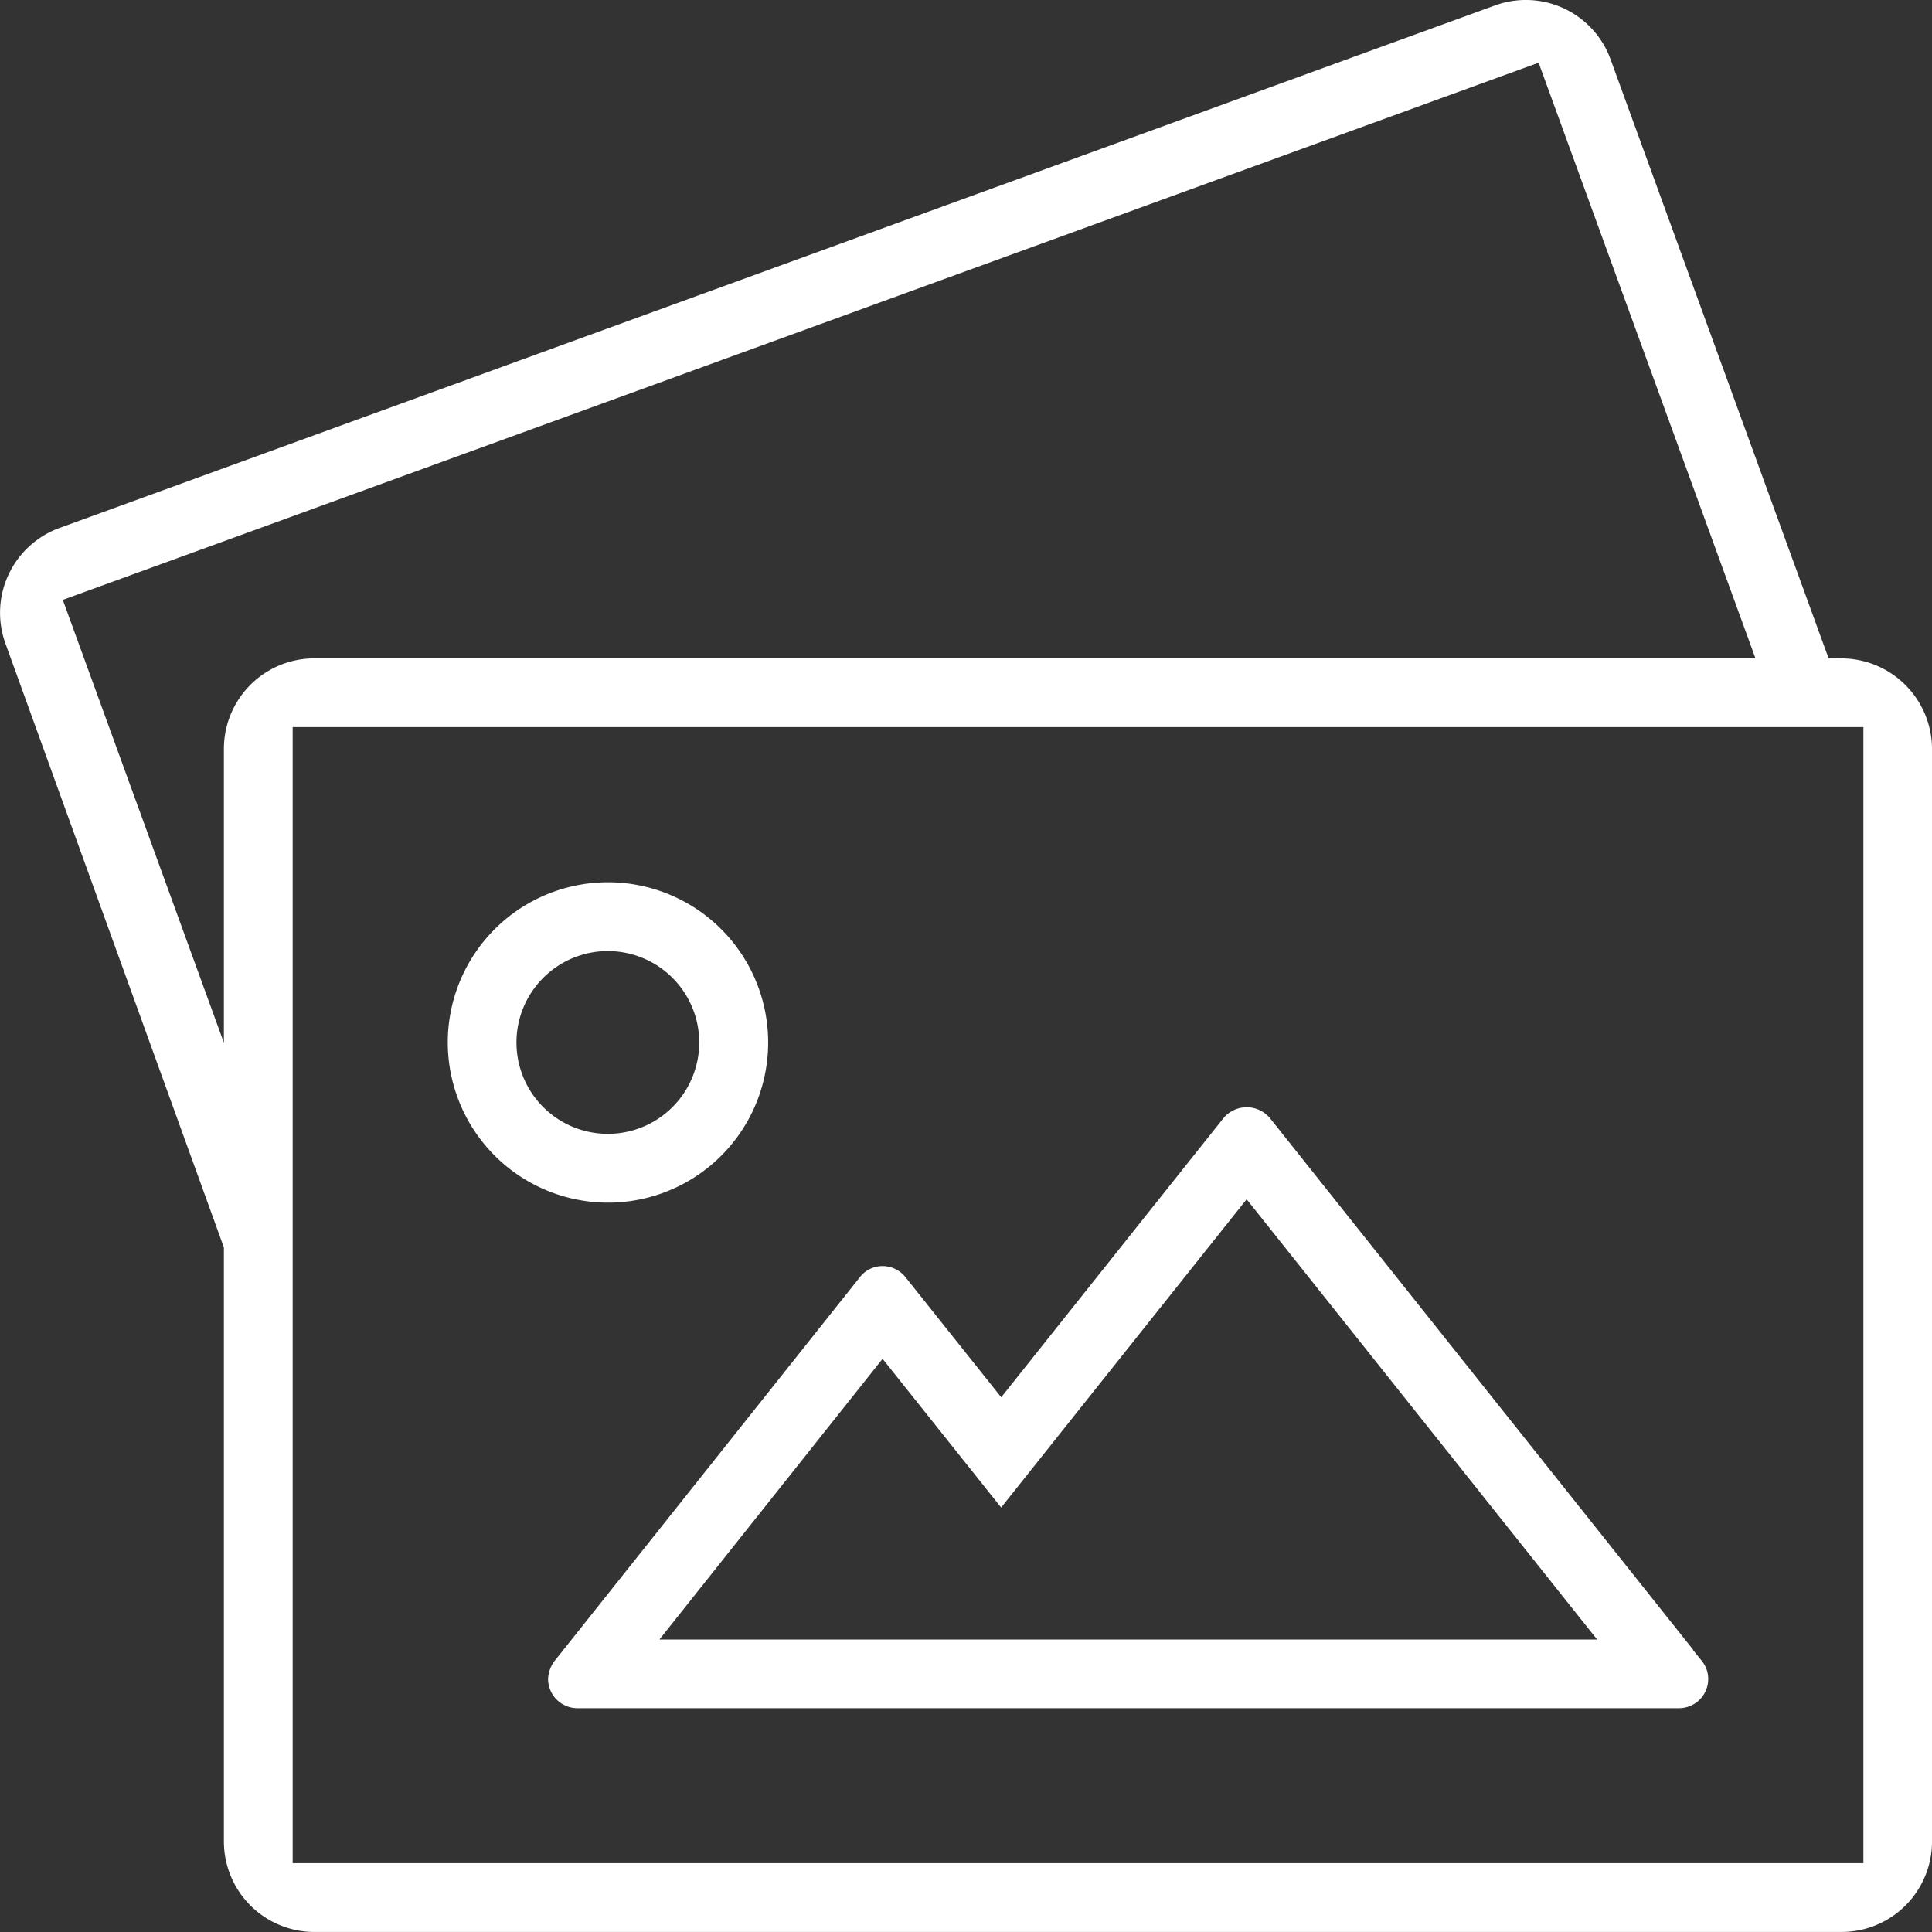 <?xml version="1.0" encoding="UTF-8"?> <svg xmlns="http://www.w3.org/2000/svg" viewBox="0 0 82.941 82.943"><rect x="0" y="0" width="82.941" height="82.943" fill="#333333" stroke="none"/><defs><style> .cls-1 { fill: #fff; } </style></defs><g id="noun_Picture_1951232" transform="translate(-0.004 0)"><g id="Groupe_4212" data-name="Groupe 4212" transform="translate(0.004)"><path id="Tracé_6890" data-name="Tracé 6890" class="cls-1" d="M125.536,247.552a6.877,6.877,0,1,0-6.87-6.877A6.884,6.884,0,0,0,125.536,247.552Zm0-10.8a3.923,3.923,0,1,1-3.921,3.923A3.925,3.925,0,0,1,125.536,236.751Z" transform="translate(-99.443 -195.922)"></path><path id="Tracé_6891" data-name="Tracé 6891" class="cls-1" d="M145.245,317.967a1.259,1.259,0,0,0,1.228,1.253h47.337a1.253,1.253,0,0,0,1.24-1.253,1.222,1.222,0,0,0-.278-.78l-.375-.466.005-.01-18.149-22.8a1.3,1.3,0,0,0-2-.038l-9.555,12-4.083-5.123a1.261,1.261,0,0,0-1.007-.509,1.231,1.231,0,0,0-1.007.514l-13.008,16.352A1.381,1.381,0,0,0,145.245,317.967Zm14.36-13.745,5.09,6.384,10.54-13.233,15.046,18.9H150.024Z" transform="translate(-121.716 -245.888)"></path><path id="Tracé_6892" data-name="Tracé 6892" class="cls-1" d="M79.139,28.266l-.635-.01-9.355-25.7A3.87,3.87,0,0,0,64.179.235L2.559,22.665A3.875,3.875,0,0,0,.24,27.633L9.616,53.556v25.5a3.884,3.884,0,0,0,3.878,3.883H79.068a3.883,3.883,0,0,0,3.878-3.883V32.141A3.9,3.9,0,0,0,79.139,28.266ZM9.616,32.141V44.767L2.7,25.753,66.057,2.691l9.31,25.573H13.494A3.883,3.883,0,0,0,9.616,32.141ZM80,79.987H12.568V31.215H80Z" transform="translate(-0.004)"></path></g></g></svg> 